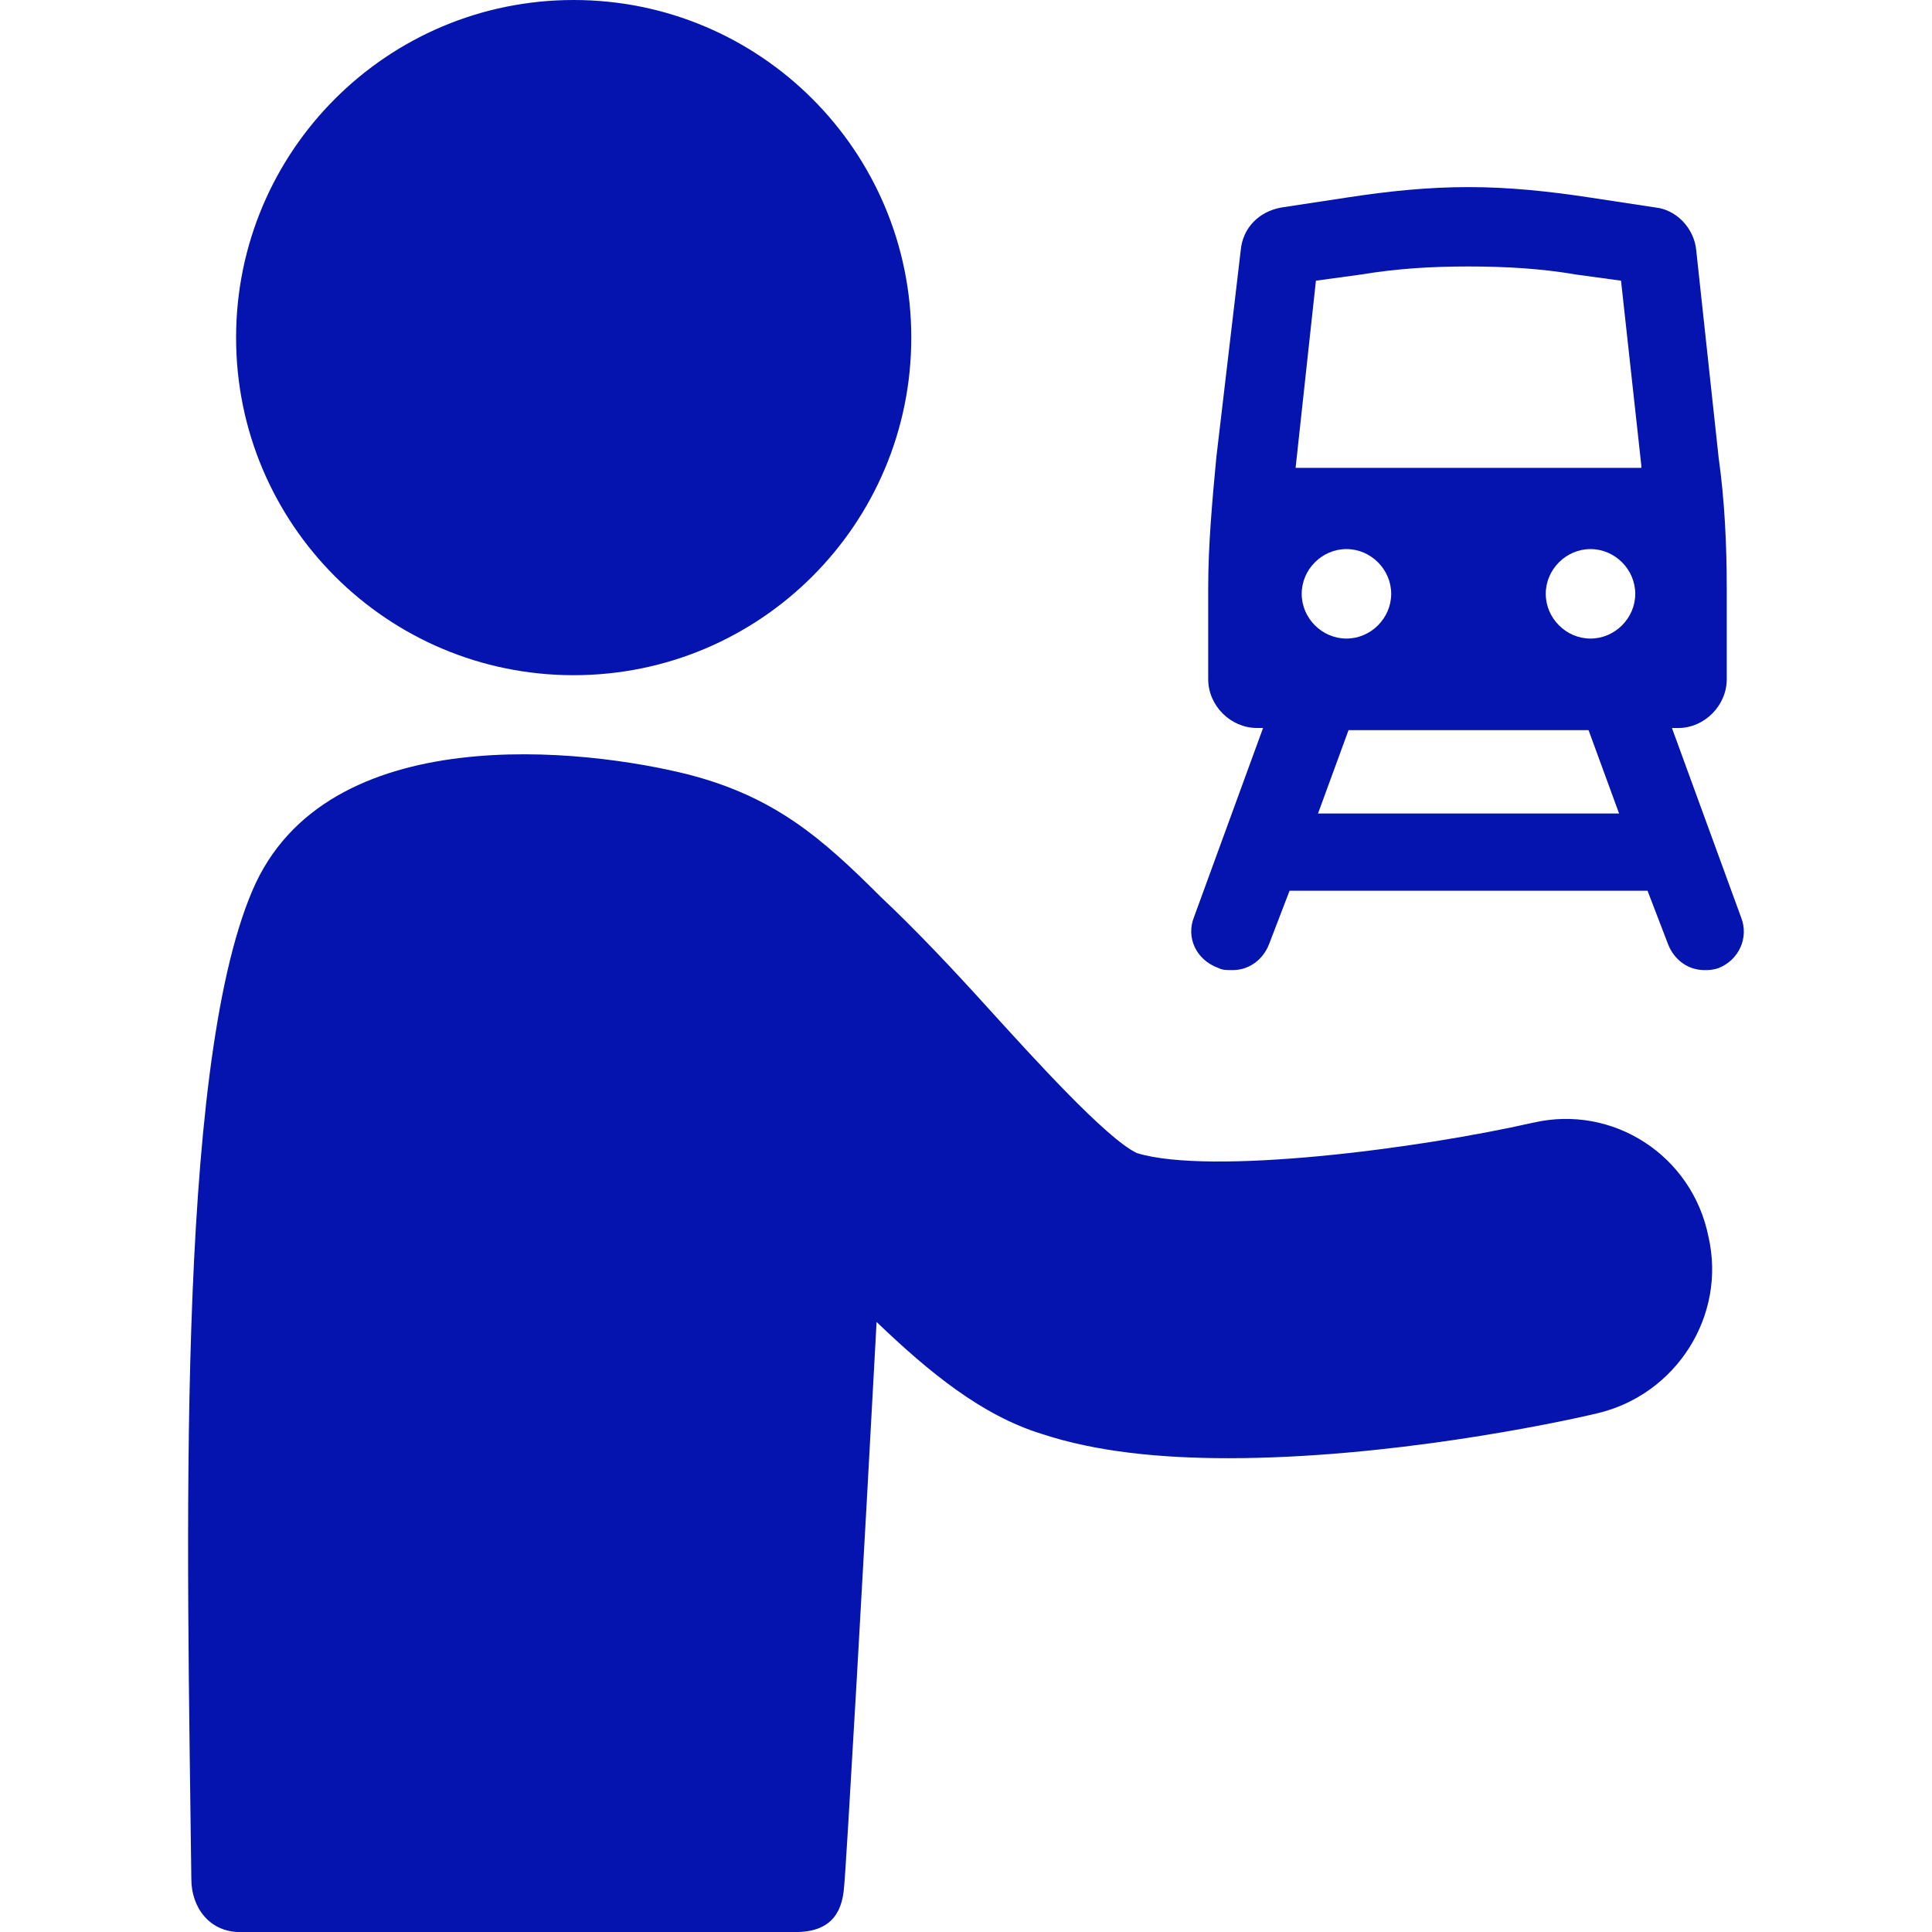 <?xml version="1.0" encoding="UTF-8"?><svg id="Layer_1" xmlns="http://www.w3.org/2000/svg" viewBox="0 0 250 250"><path d="M198.44,145.26c-15,3.42-41.84,6.85-51.32,3.95-3.95-1.84-13.68-12.63-18.95-18.42-5-5.53-9.73-10.53-14.21-14.74-7.63-7.63-13.68-12.89-24.73-15.79-13.43-3.42-47.1-7.37-56.58,15-10,23.42-8.42,84.48-7.89,127.9,0,3.68,2.36,6.85,6.31,6.85h71.84c4.47,0,6.05-2.36,6.31-5.79.27-2.36,2.63-43.69,4.21-73.16,6.85,6.58,13.68,12.11,21.32,14.47,7.1,2.36,15.52,3.16,24.21,3.16,20.53,0,42.11-4.47,47.64-5.79,10.26-2.36,16.84-12.63,14.47-22.89-2.12-10.53-12.38-17.11-22.65-14.74h0Z" style="fill:#0514af; stroke-width:0px;"/><path d="M117.92,43.69c0,24.13-19.56,43.68-43.69,43.68s-43.68-19.55-43.68-43.68S50.1,0,74.23,0s43.69,19.56,43.69,43.69" style="fill:#0514af; stroke-width:0px;"/><path d="M167.65,60.53h0l2.63-24.21,5.79-.79c4.74-.79,9.21-1.05,13.95-1.05s9.48.27,13.95,1.05l5.79.79,2.63,23.95v.27h-44.74ZM205.81,82.63c-3.16,0-5.79-2.63-5.79-5.79s2.63-5.79,5.79-5.79,5.79,2.63,5.79,5.79-2.63,5.79-5.79,5.79ZM170.55,105.27l3.95-10.79h31.06l3.95,10.79h-38.95ZM168.44,76.84c0-3.16,2.63-5.79,5.79-5.79s5.79,2.63,5.79,5.79-2.63,5.79-5.79,5.79-5.79-2.63-5.79-5.79ZM225.29,118.69l-8.94-24.48h.78c3.42,0,6.31-2.9,6.31-6.31v-11.84c0-5.53-.27-11.32-1.05-16.84l-2.9-26.84c-.27-2.9-2.63-5.26-5.26-5.53l-8.69-1.32c-5.26-.79-10.26-1.32-15.52-1.32s-10.26.52-15.52,1.32l-8.69,1.32c-2.9.52-5,2.63-5.26,5.53l-3.16,26.83c-.52,5.53-1.05,11.32-1.05,16.84v11.84c0,3.42,2.9,6.31,6.31,6.31h.79l-8.94,24.48c-1.05,2.63.27,5.53,3.16,6.58.52.27,1.05.27,1.84.27,2.11,0,3.95-1.32,4.74-3.42l2.63-6.85h46.32l2.63,6.85c.79,2.11,2.63,3.42,4.74,3.42.52,0,1.05,0,1.84-.27,2.62-1.05,3.94-3.94,2.89-6.57h0Z" style="fill:#0514af; stroke-width:0px;"/></svg>